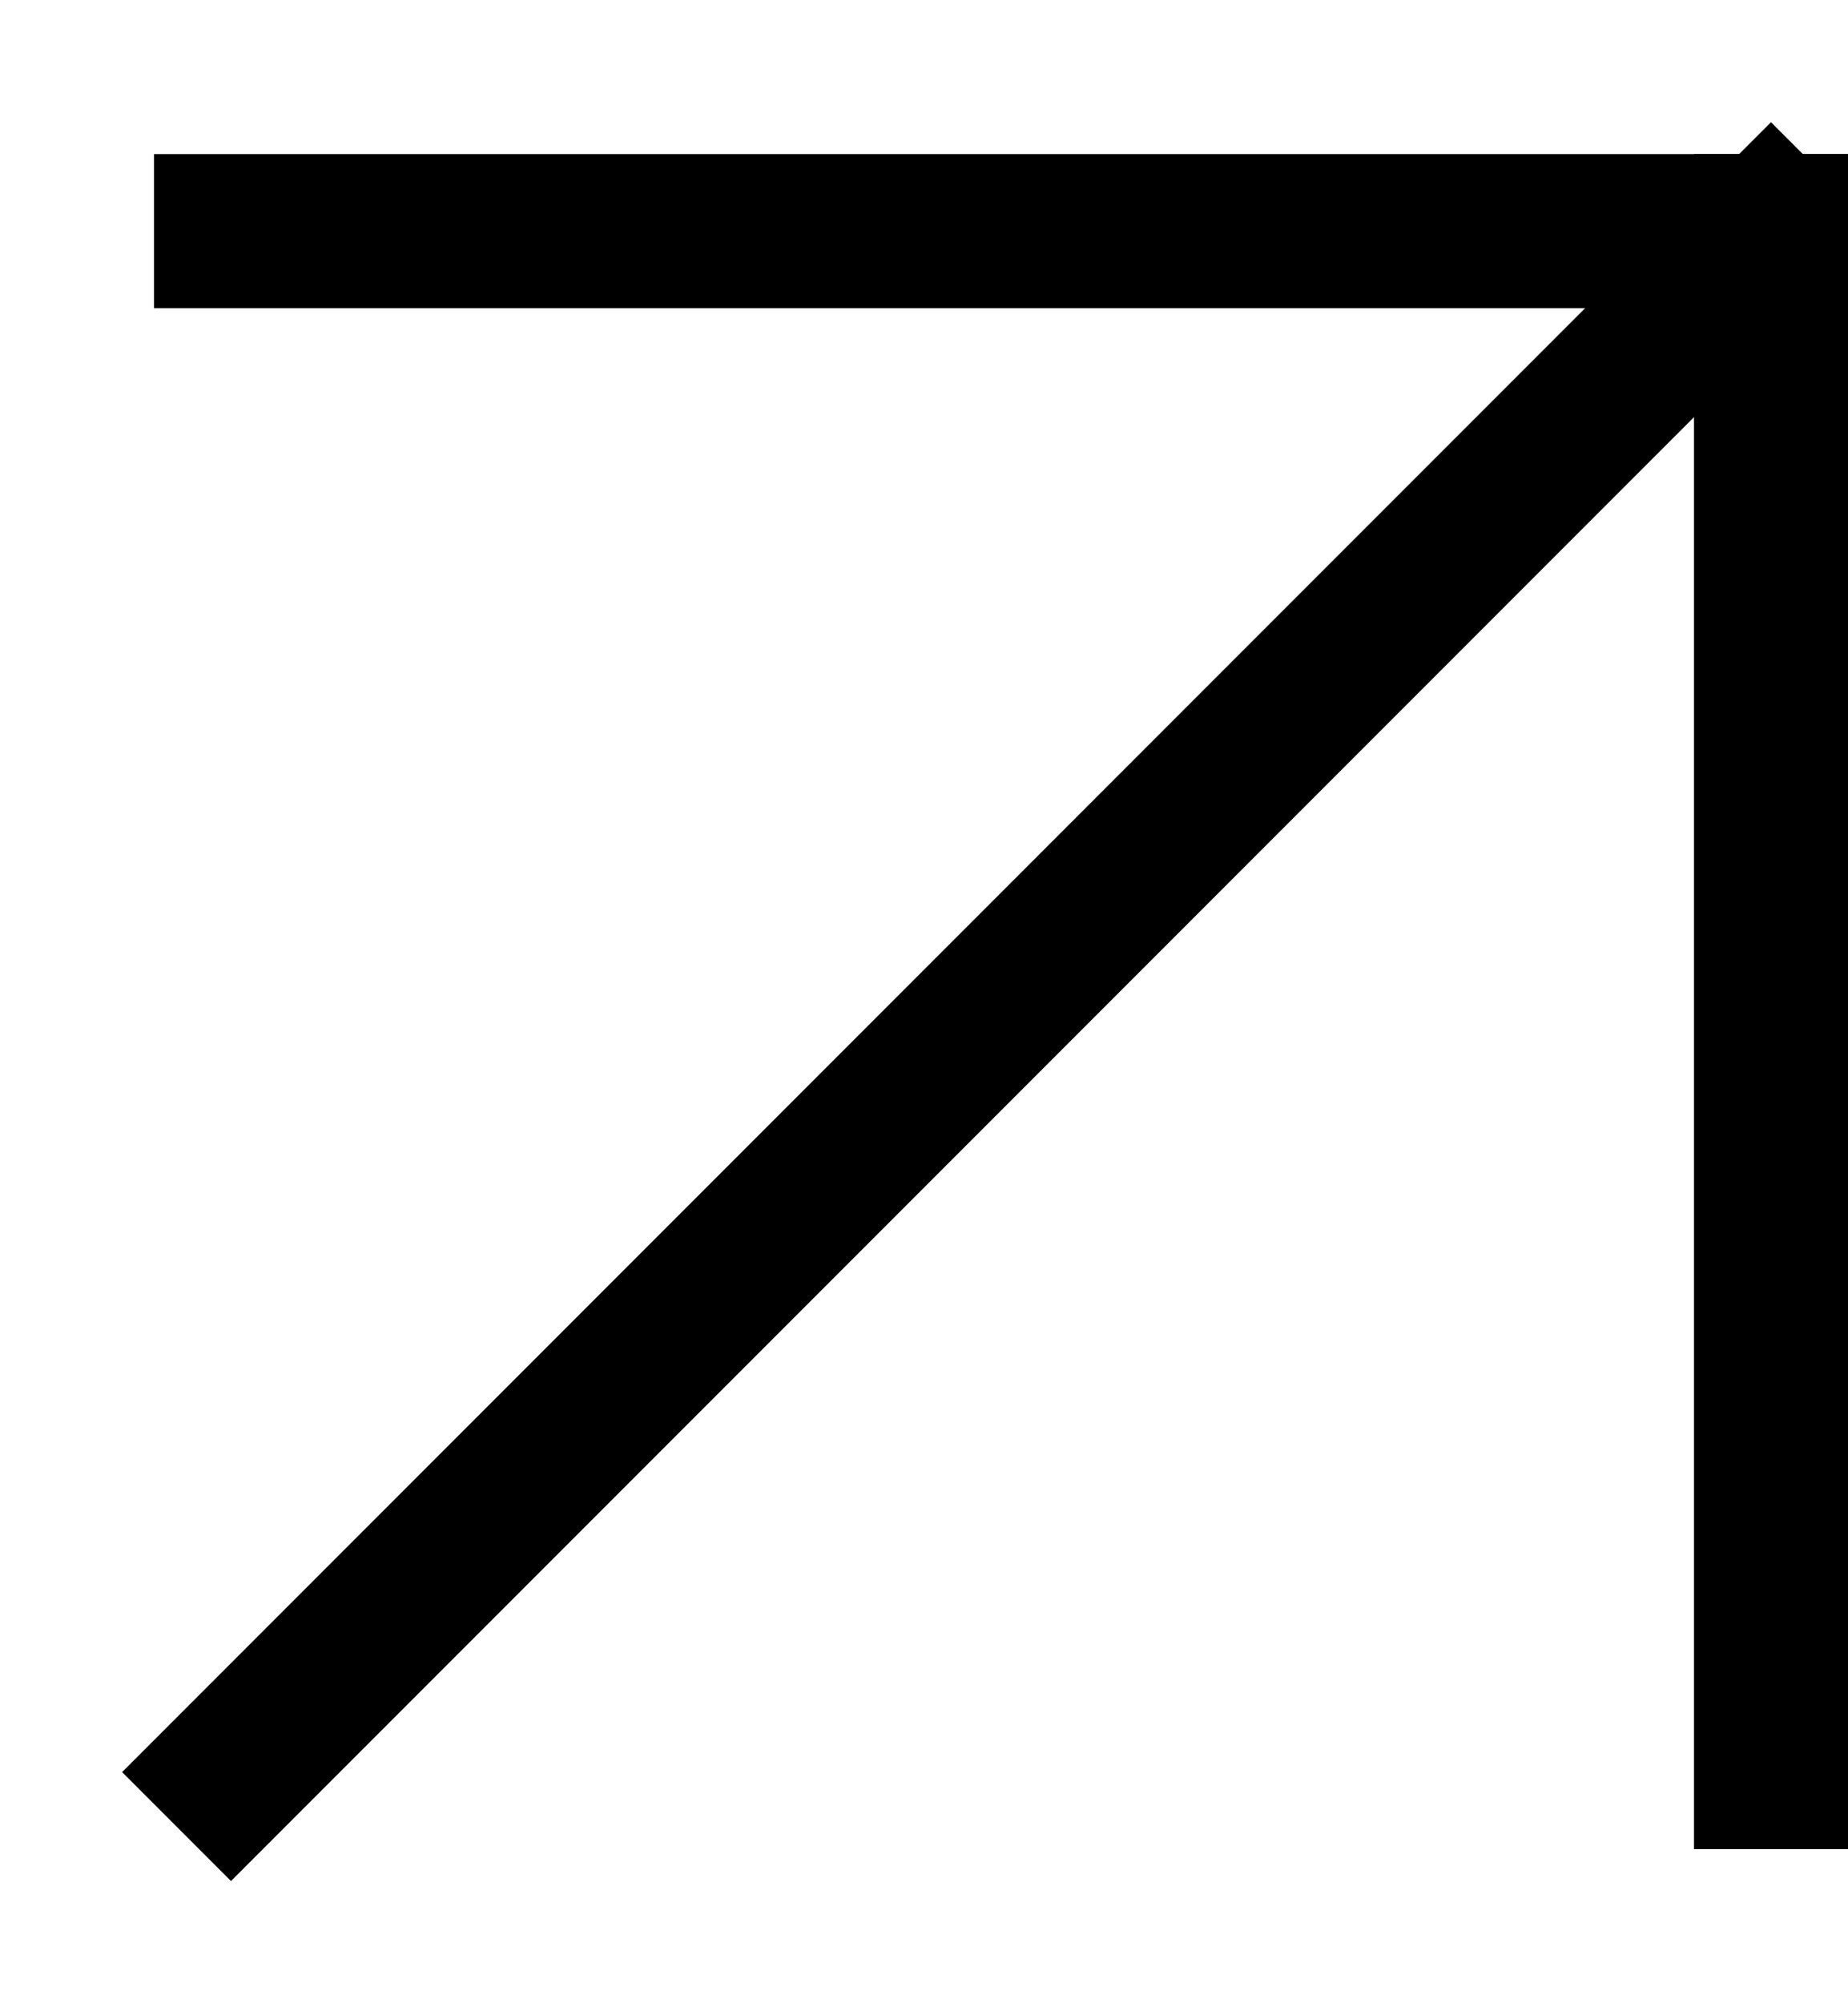 <svg width="12" height="13" viewBox="0 0 12 13" fill="none" xmlns="http://www.w3.org/2000/svg">
<g id="Group 3">
<path id="Line 14" d="M11.5 11.5V1.5" stroke="black" stroke-linecap="square"/>
<path id="Line 14_2" d="M1.5 1.5L11.5 1.5" stroke="black" stroke-linecap="square"/>
<path id="Line 14_3" d="M1.5 11.5L11.5 1.5" stroke="black" stroke-linecap="square"/>
</g>
</svg>
